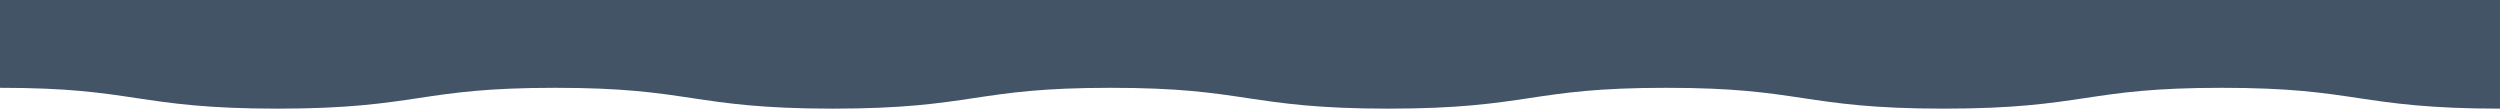 <?xml version="1.0" encoding="UTF-8"?><svg id="Layer_1" xmlns="http://www.w3.org/2000/svg" viewBox="0 0 1920 83.44"><path d="M0,0v67.44c52.43,0,77.65,3.82,104.62,7.87,26.65,4,54.22,8.13,108.44,8.13s81.79-4.13,108.44-8.13c26.97-4.05,52.44-7.87,104.86-7.87s77.9,3.82,104.86,7.87c26.65,4,54.22,8.13,108.44,8.13s81.79-4.13,108.44-8.13c26.97-4.05,52.43-7.87,104.86-7.87s77.9,3.82,104.86,7.87c26.65,4,54.22,8.13,108.44,8.13s81.79-4.13,108.44-8.13c26.97-4.05,52.44-7.87,104.86-7.87s77.9,3.82,104.86,7.87c26.65,4,54.22,8.13,108.44,8.13s81.79-4.13,108.45-8.13c26.97-4.05,52.44-7.87,104.87-7.87s77.9,3.82,104.87,7.87c26.66,4,54.71,8.13,108.94,8.13V0H0Z" fill="#435466"/></svg>